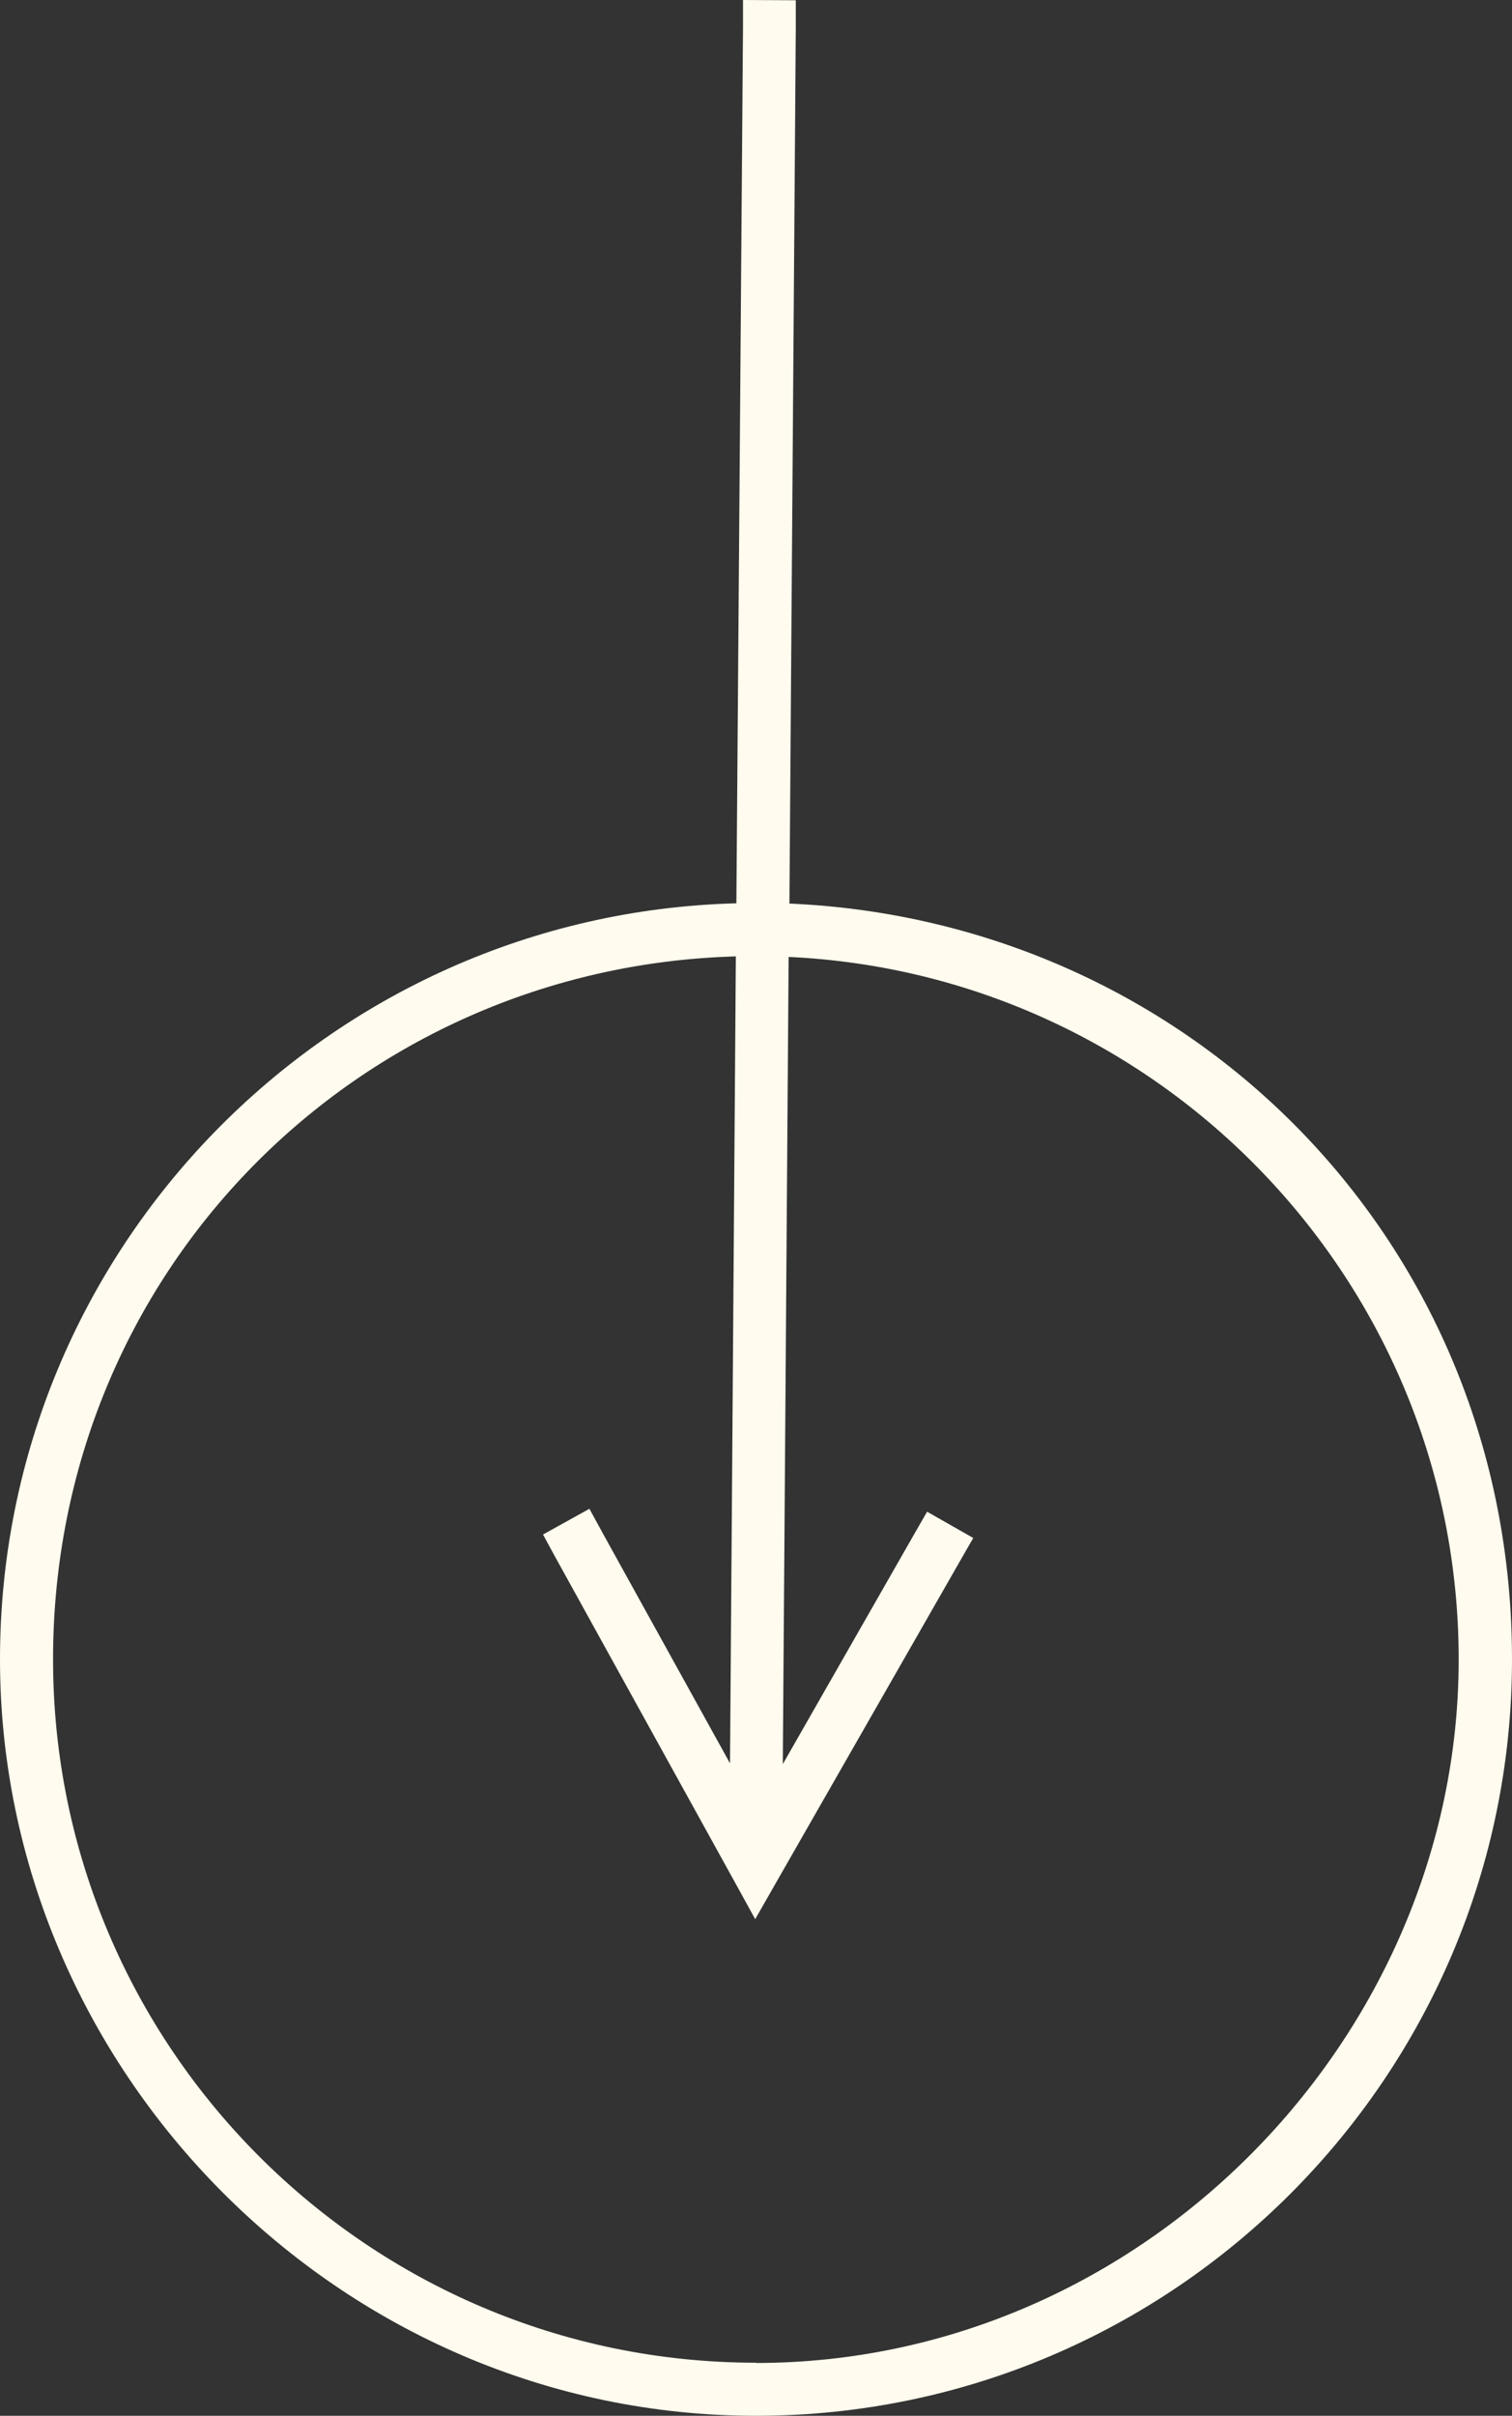 <svg xmlns="http://www.w3.org/2000/svg" id="Layer_2" viewBox="0 0 57 91.01"><rect x="0" y="0" width="57" height="91.01" fill="#333333" stroke="none"/><defs><style>.cls-1{fill:#fffbee;}</style></defs><g id="Layer_1-2"><path class="cls-1" d="M29.76,34.04l.24-33.02V.01s-1.99-.01-1.99-.01v1s-.25,33.03-.25,33.03c-15.37.4-27.76,13.01-27.76,28.48s12.79,28.5,28.5,28.5,28.5-12.79,28.5-28.5-12.11-27.81-27.24-28.47ZM28.5,89.01c-14.61,0-26.5-11.89-26.5-26.5s11.48-26.08,25.74-26.48l-.16,22.23-.06,8.17-4.82-8.71-.48-.88-1.75.97.48.88,6.66,12.05.86,1.56.88-1.54,6.84-11.95.5-.87-1.74-.99-.5.87-4.94,8.64.06-8.17.16-22.24c14.04.65,25.26,12.27,25.26,26.47s-11.89,26.5-26.5,26.5Z"></path></g></svg>